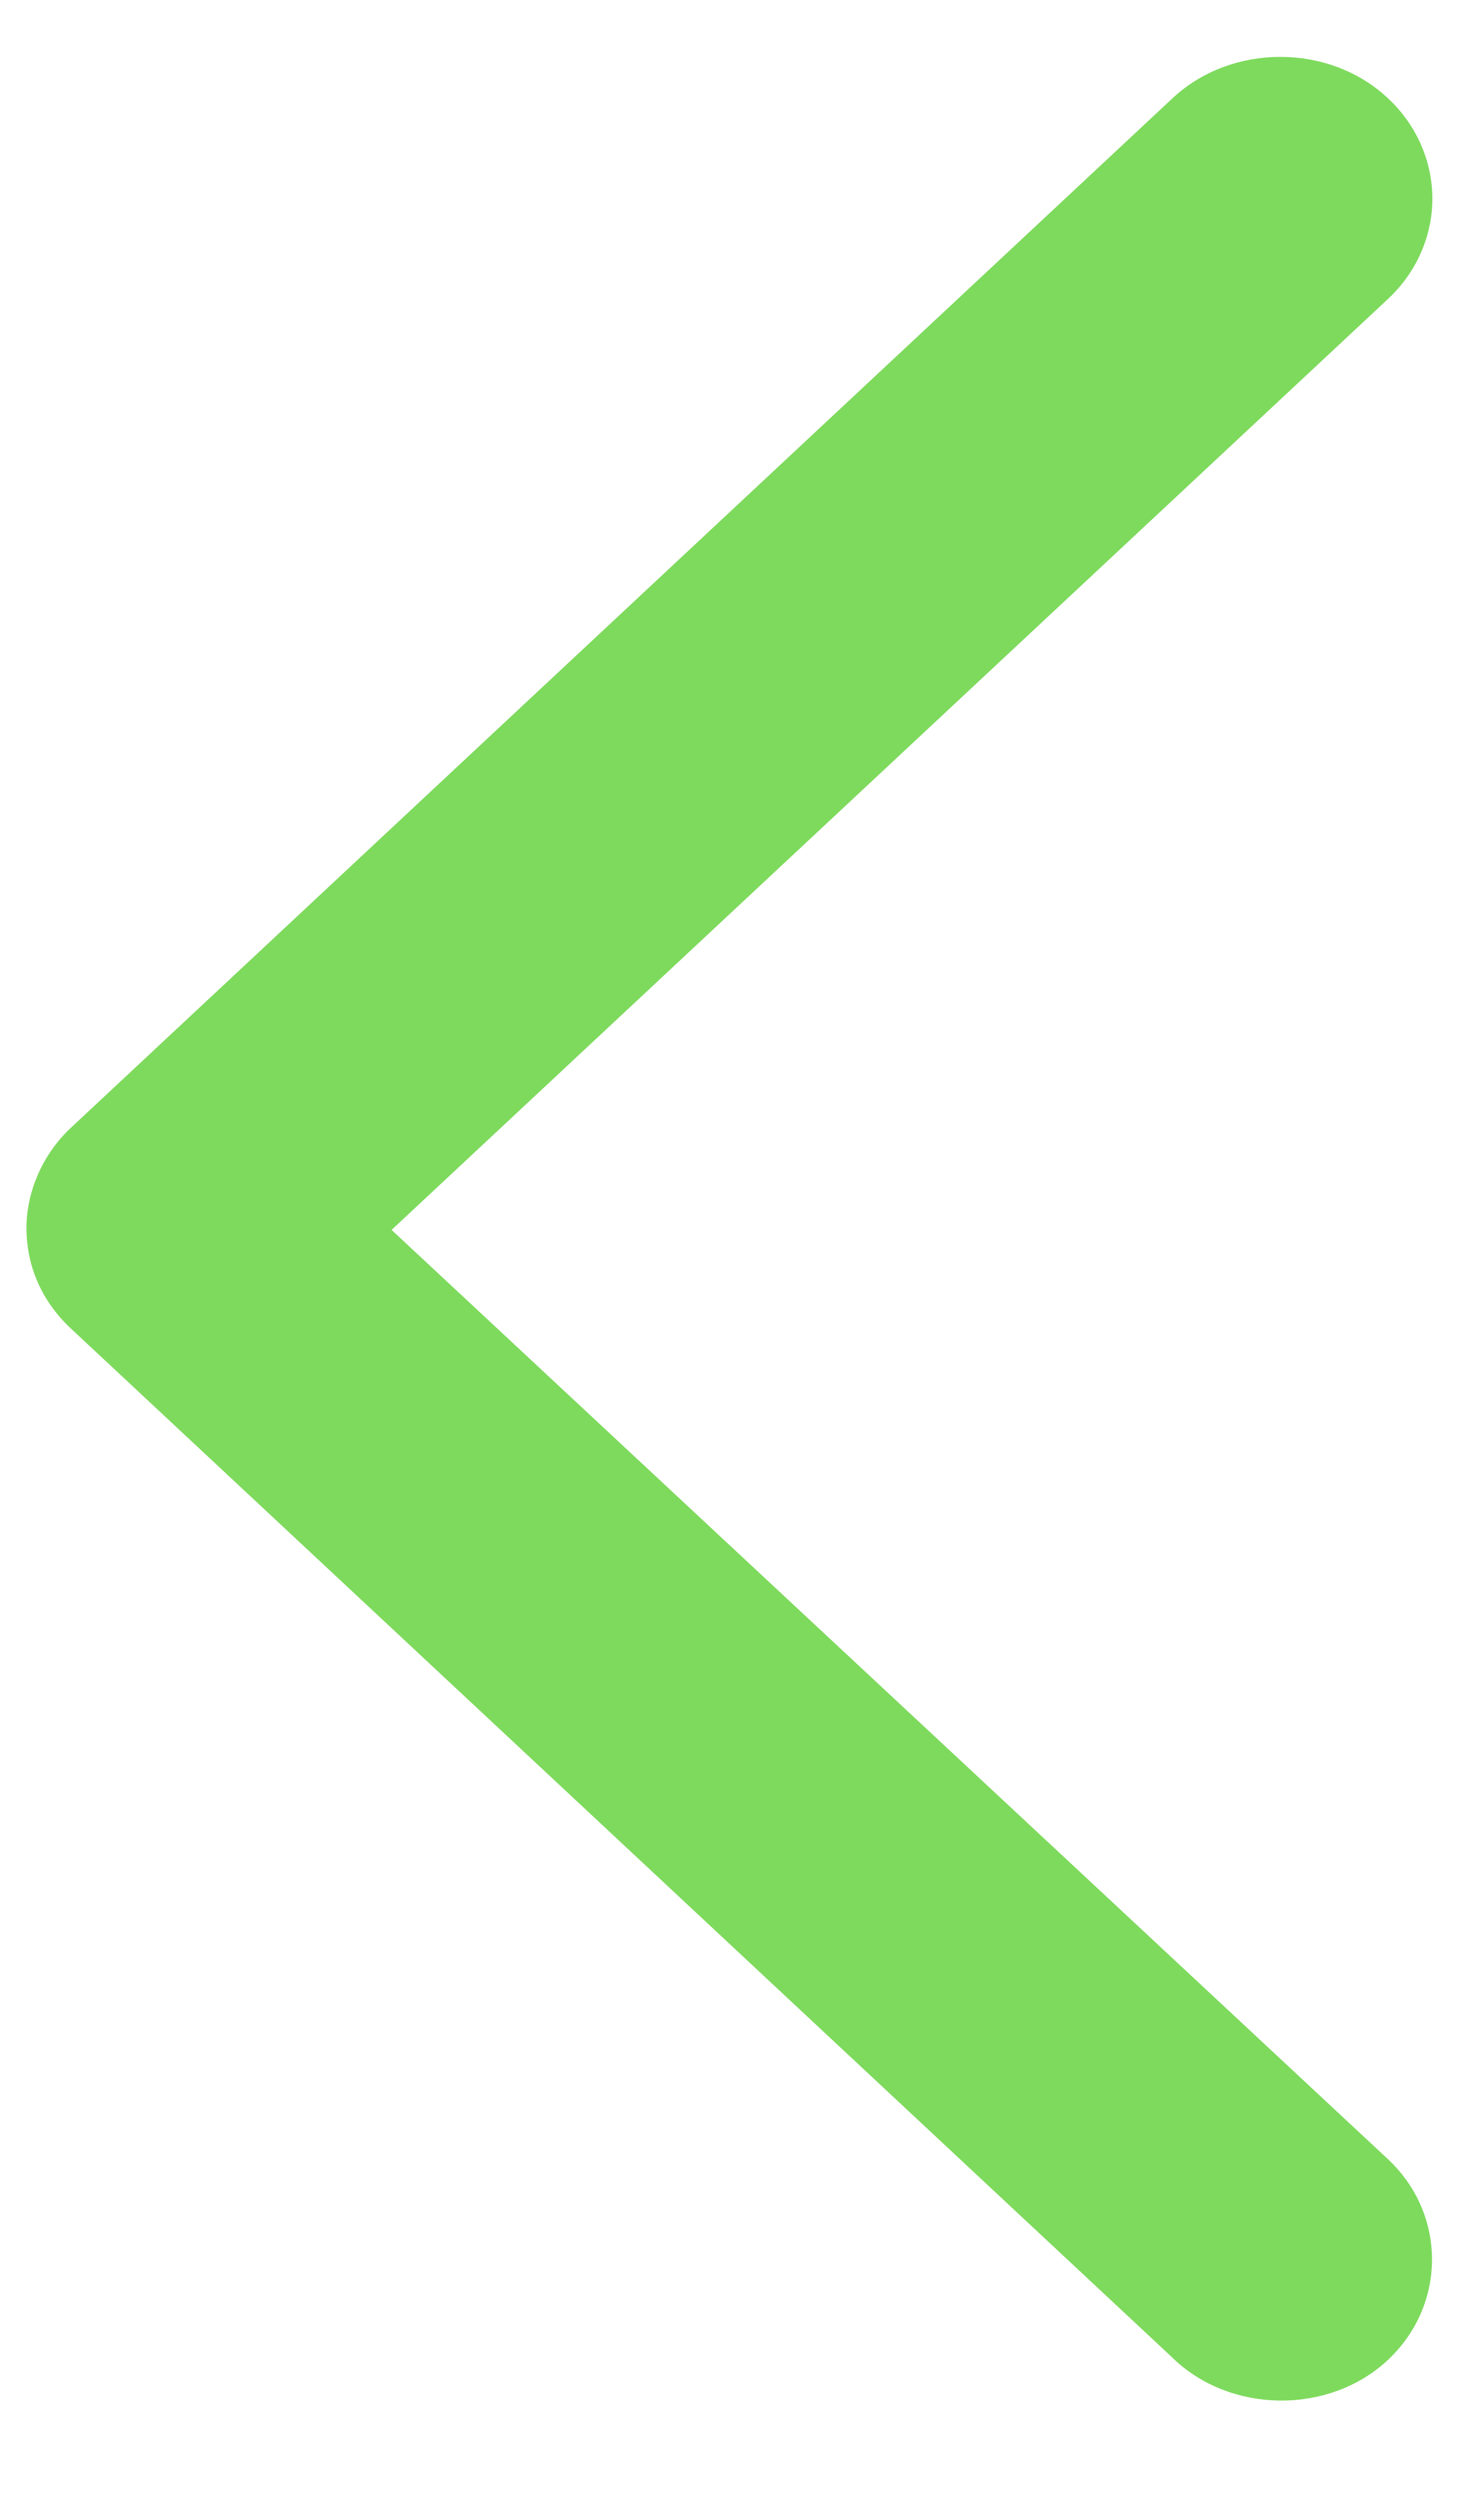 <svg width="7" height="12" viewBox="0 0 7 12" fill="none" xmlns="http://www.w3.org/2000/svg">
<path d="M6.877 0.954C6.877 0.78 6.805 0.603 6.663 0.471C6.381 0.207 5.913 0.207 5.63 0.471L0.341 5.413C0.204 5.541 0.127 5.721 0.127 5.895C0.127 6.069 0.194 6.241 0.341 6.378L5.624 11.313C5.902 11.589 6.381 11.593 6.663 11.329C6.946 11.064 6.946 10.628 6.663 10.364L1.88 5.904L6.663 1.436C6.805 1.304 6.877 1.127 6.877 0.954Z" fill="#7EDA5D"/>
</svg>
